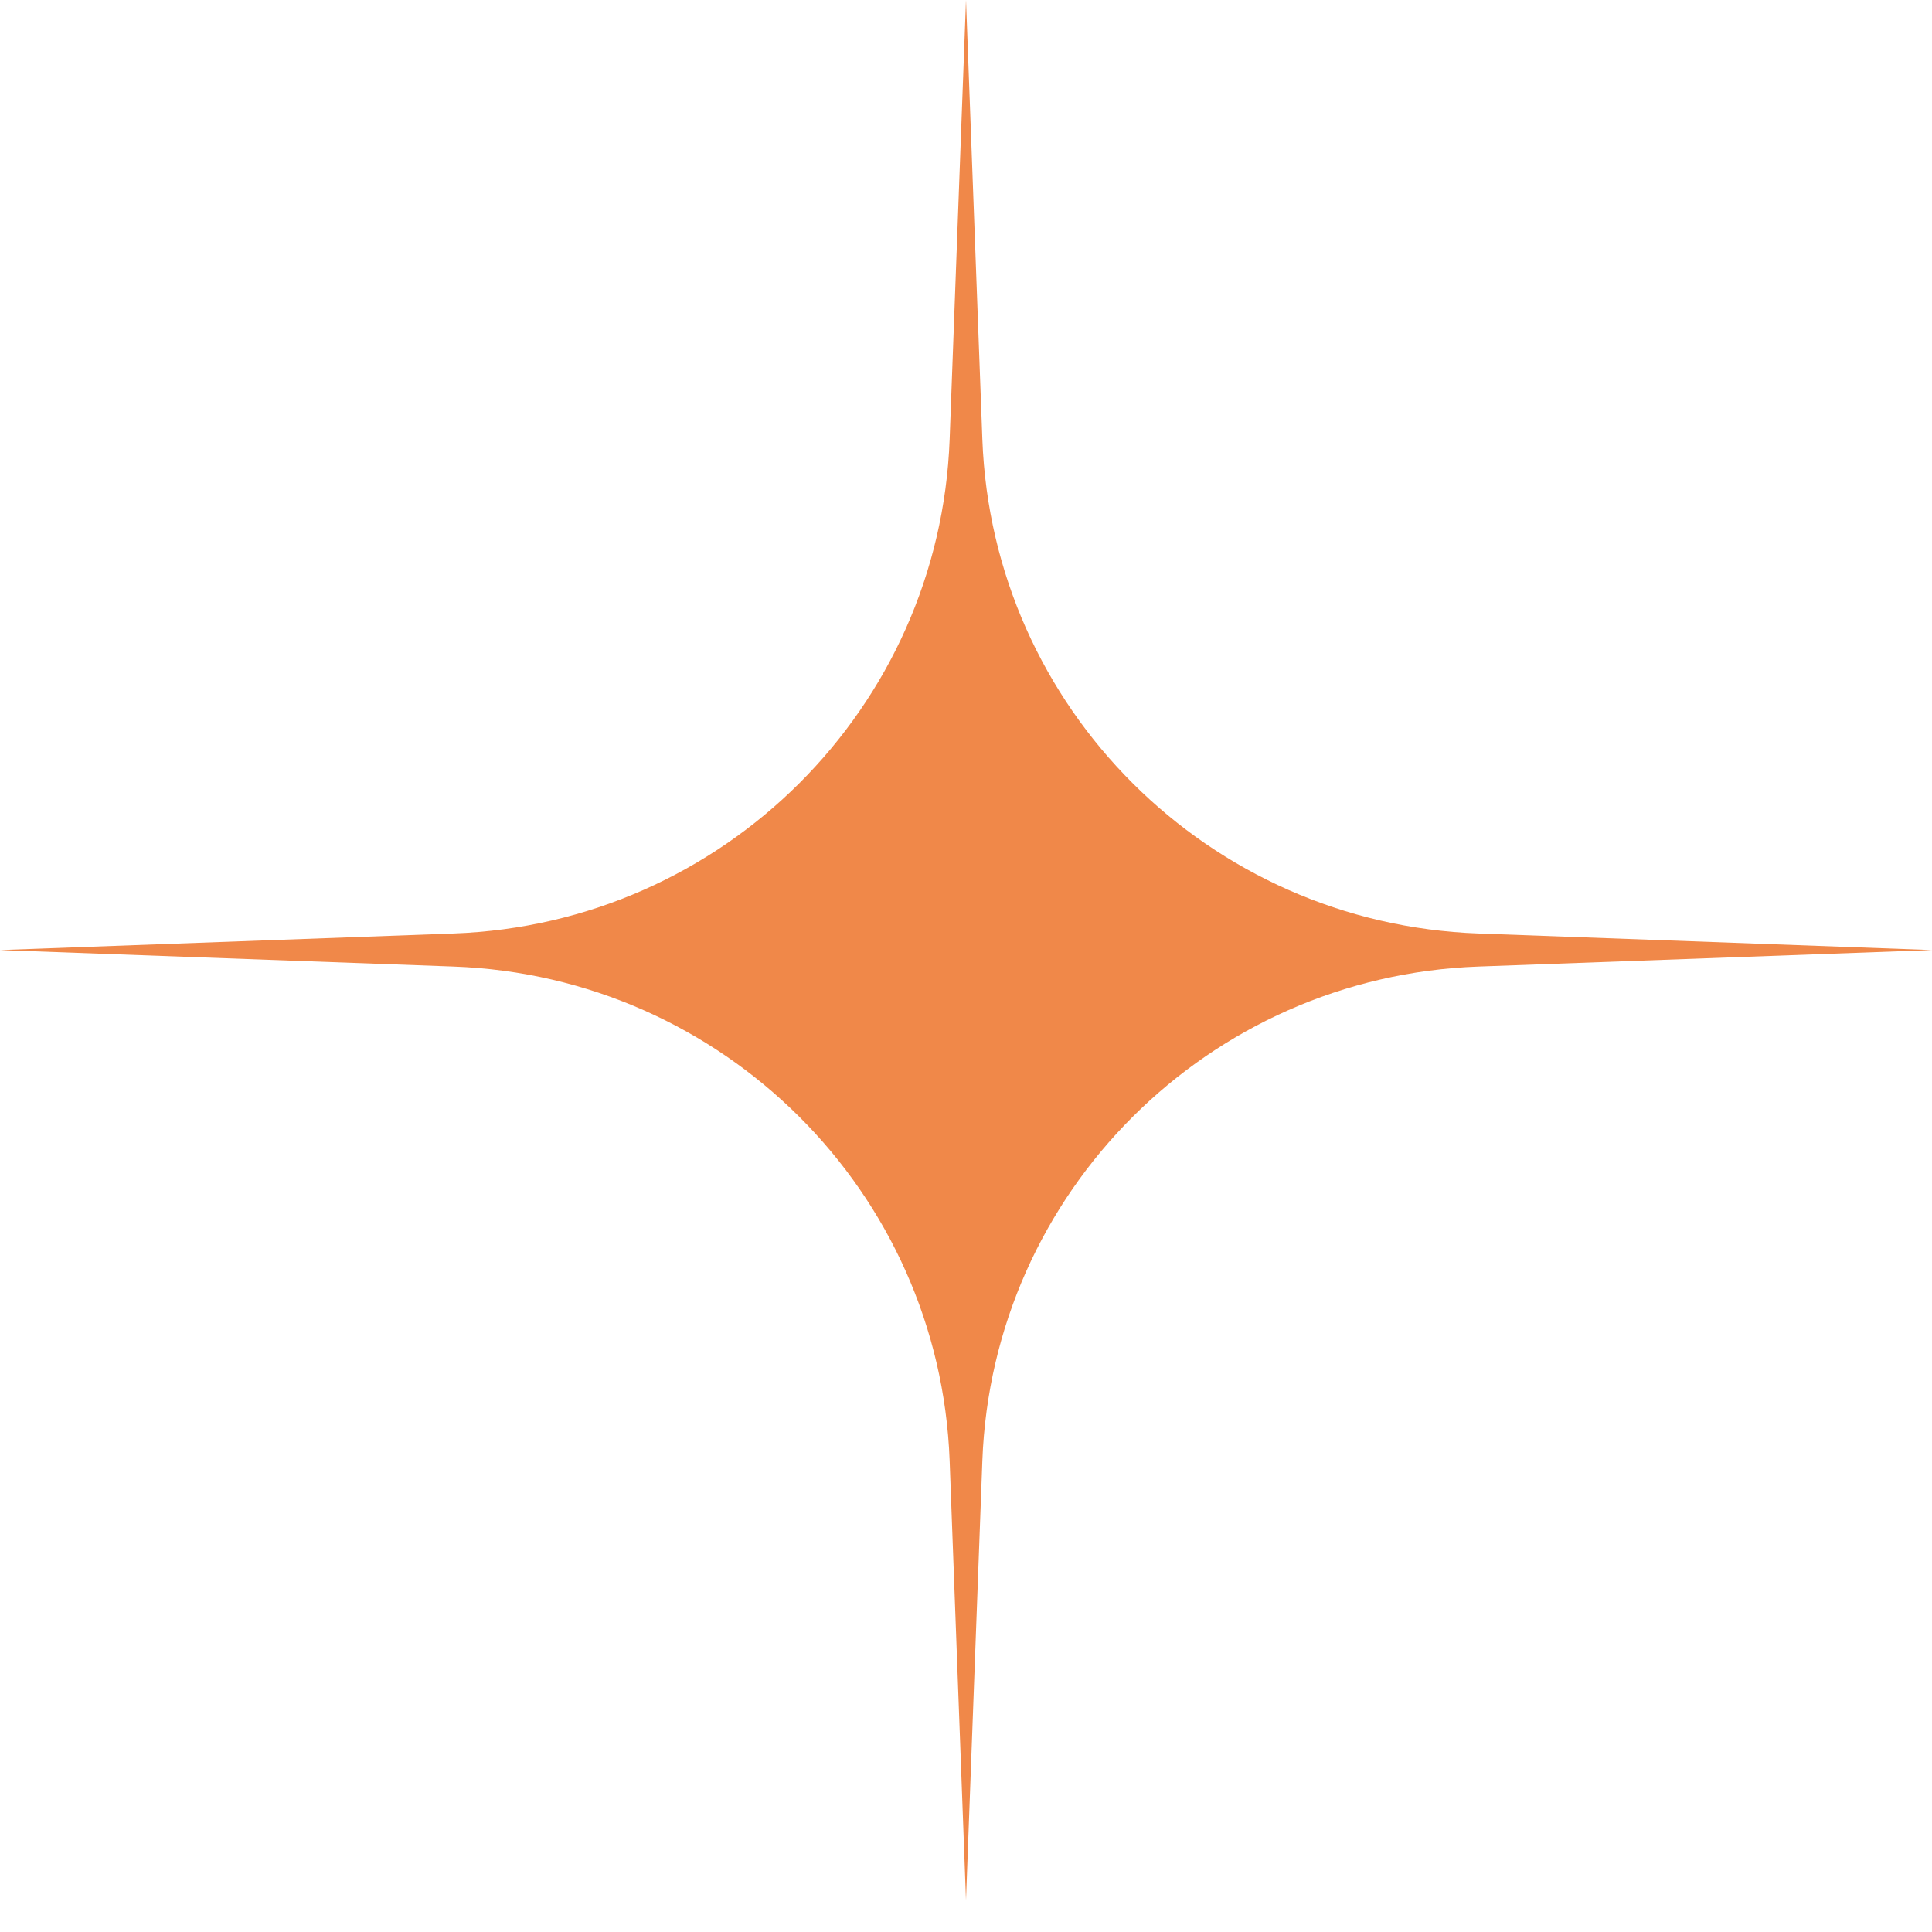 <?xml version="1.0" encoding="UTF-8"?> <svg xmlns="http://www.w3.org/2000/svg" width="28" height="28" viewBox="0 0 28 28" fill="none"><path d="M14 27.537L13.763 21.17C13.618 17.274 10.483 14.15 6.574 14.008L5.01839e-06 13.769L6.574 13.529C10.483 13.387 13.618 10.263 13.763 6.367L14 -1.22392e-06L14.237 6.367C14.382 10.263 17.517 13.387 21.426 13.529L28 13.769L21.426 14.008C17.517 14.15 14.382 17.274 14.237 21.17L14 27.537Z" fill="#F08849"></path></svg> 
